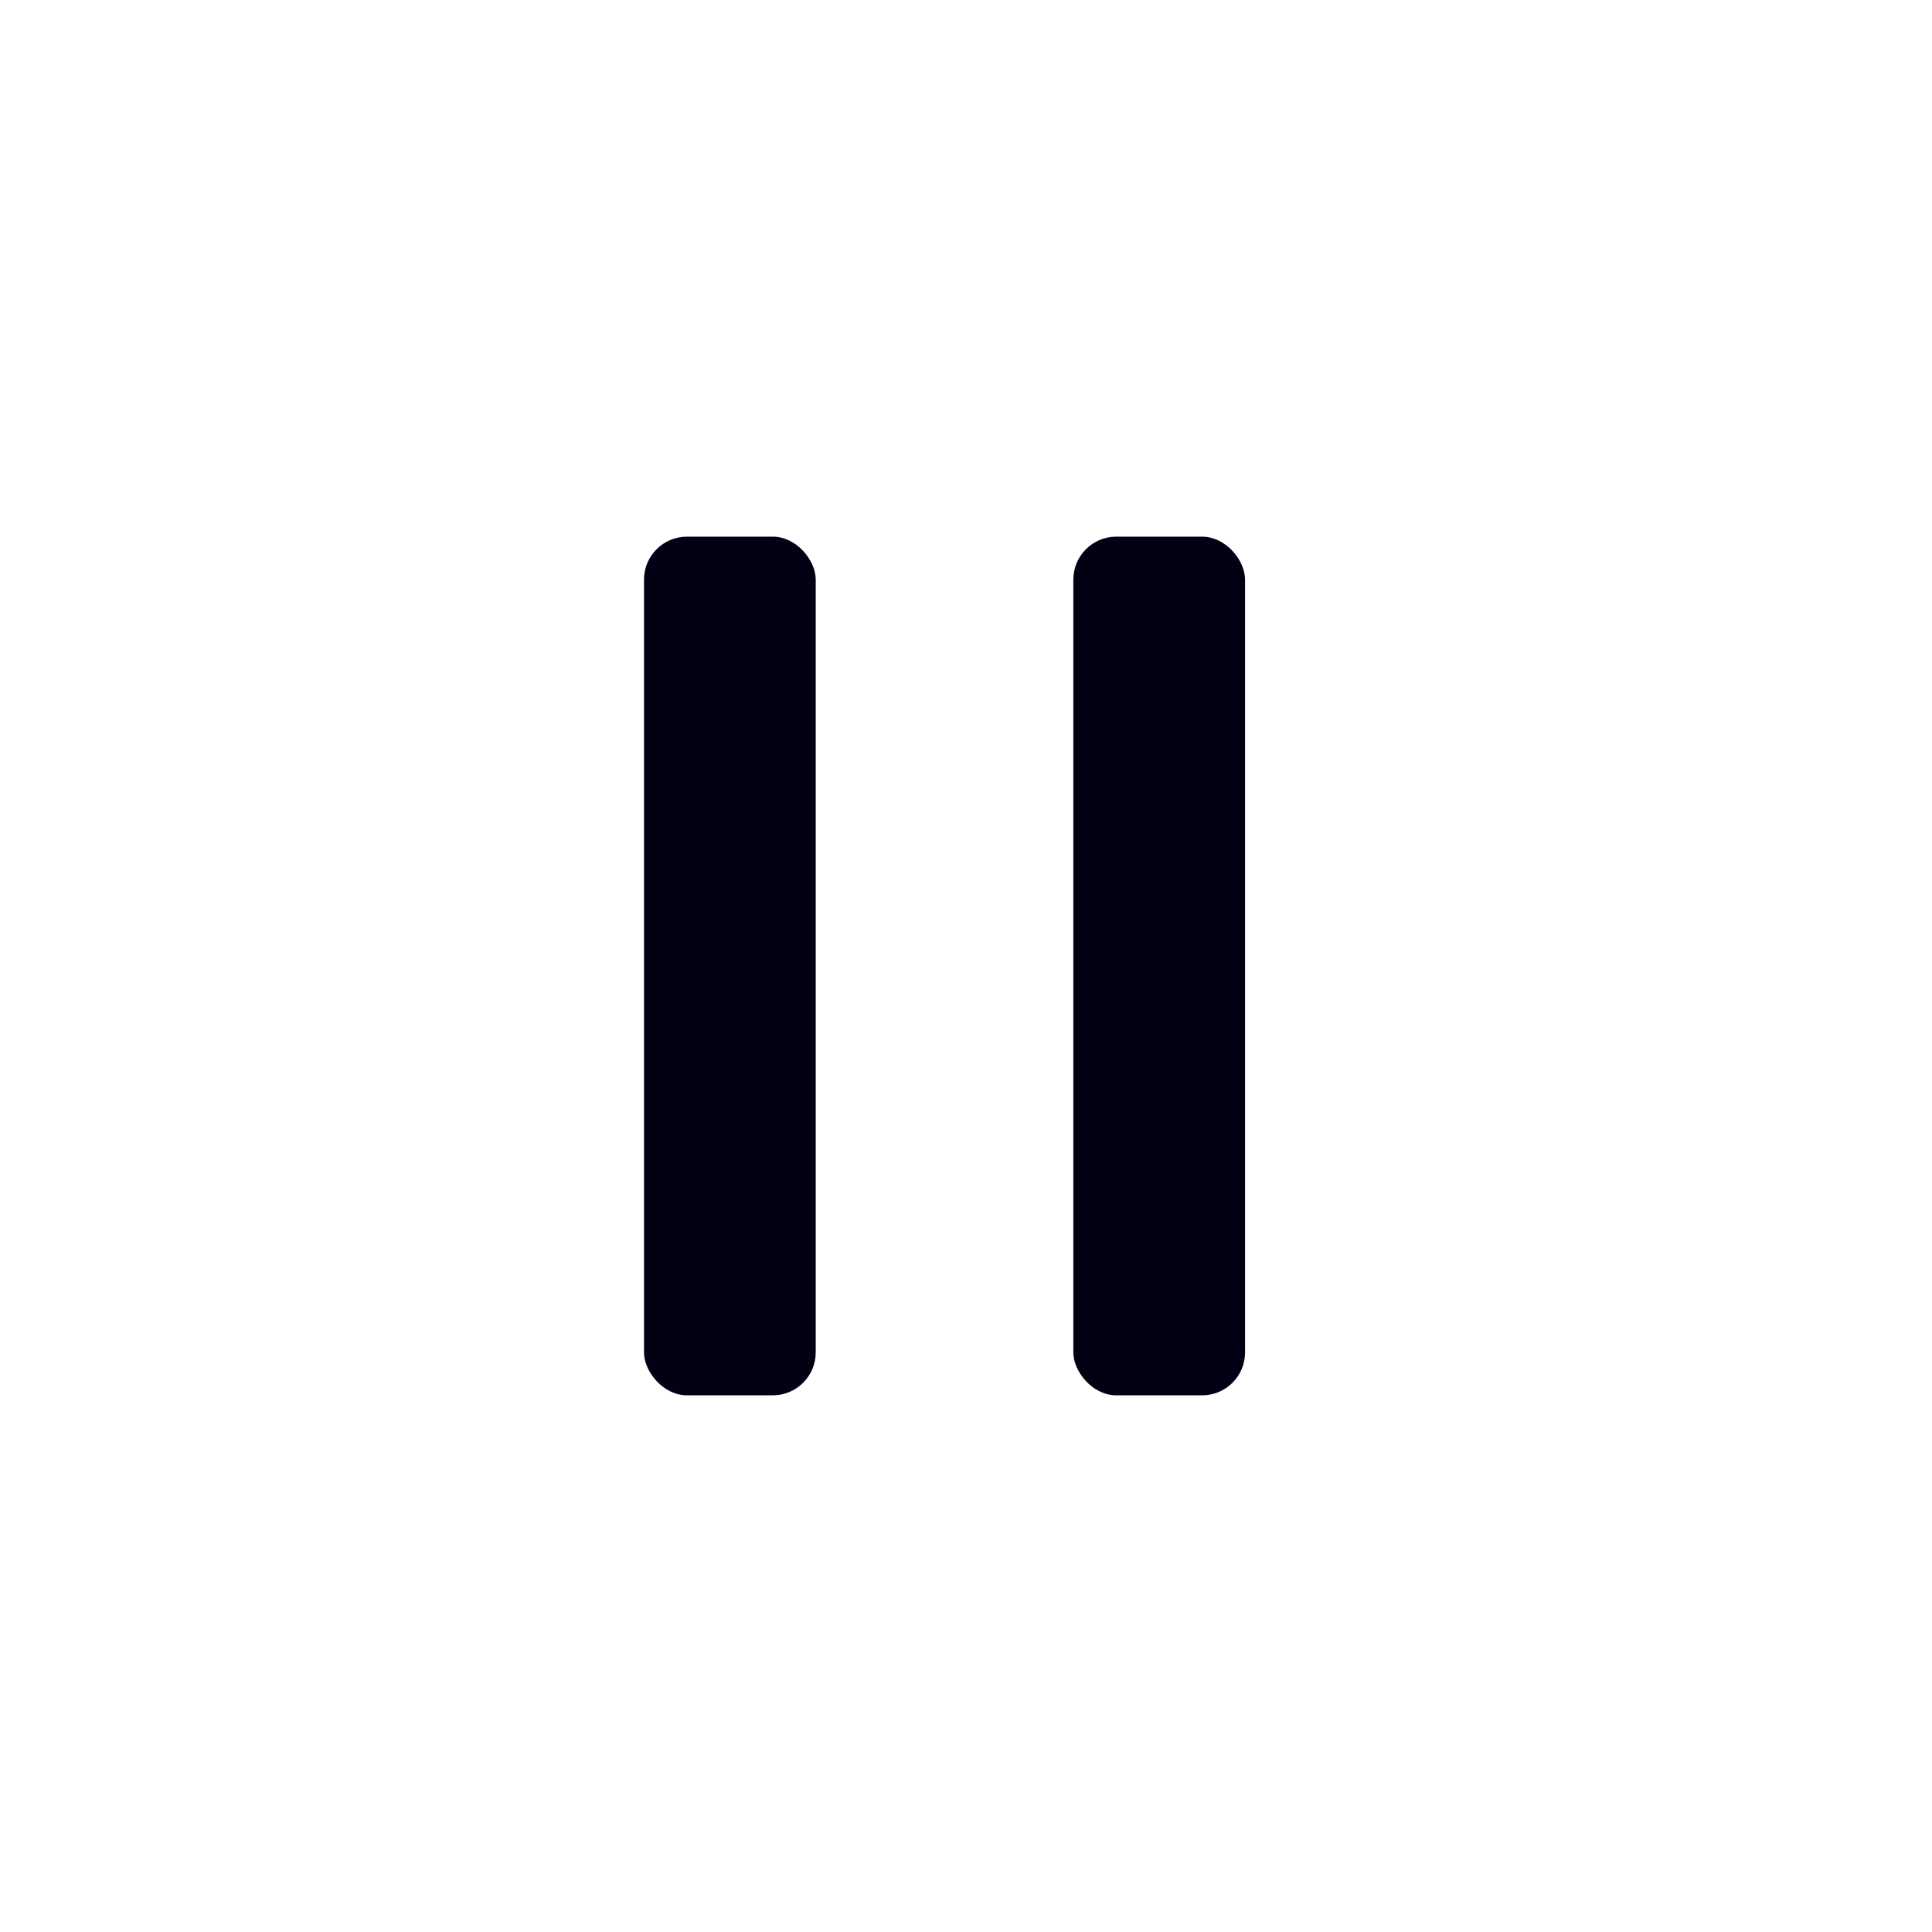 <svg width="36" height="36" viewBox="0 0 36 36" fill="none" xmlns="http://www.w3.org/2000/svg">
<rect x="12" y="10" width="3.2" height="16" rx="0.8" fill="#030014"/>
<rect x="20" y="10" width="3.2" height="16" rx="0.8" fill="#030014"/>
</svg>
